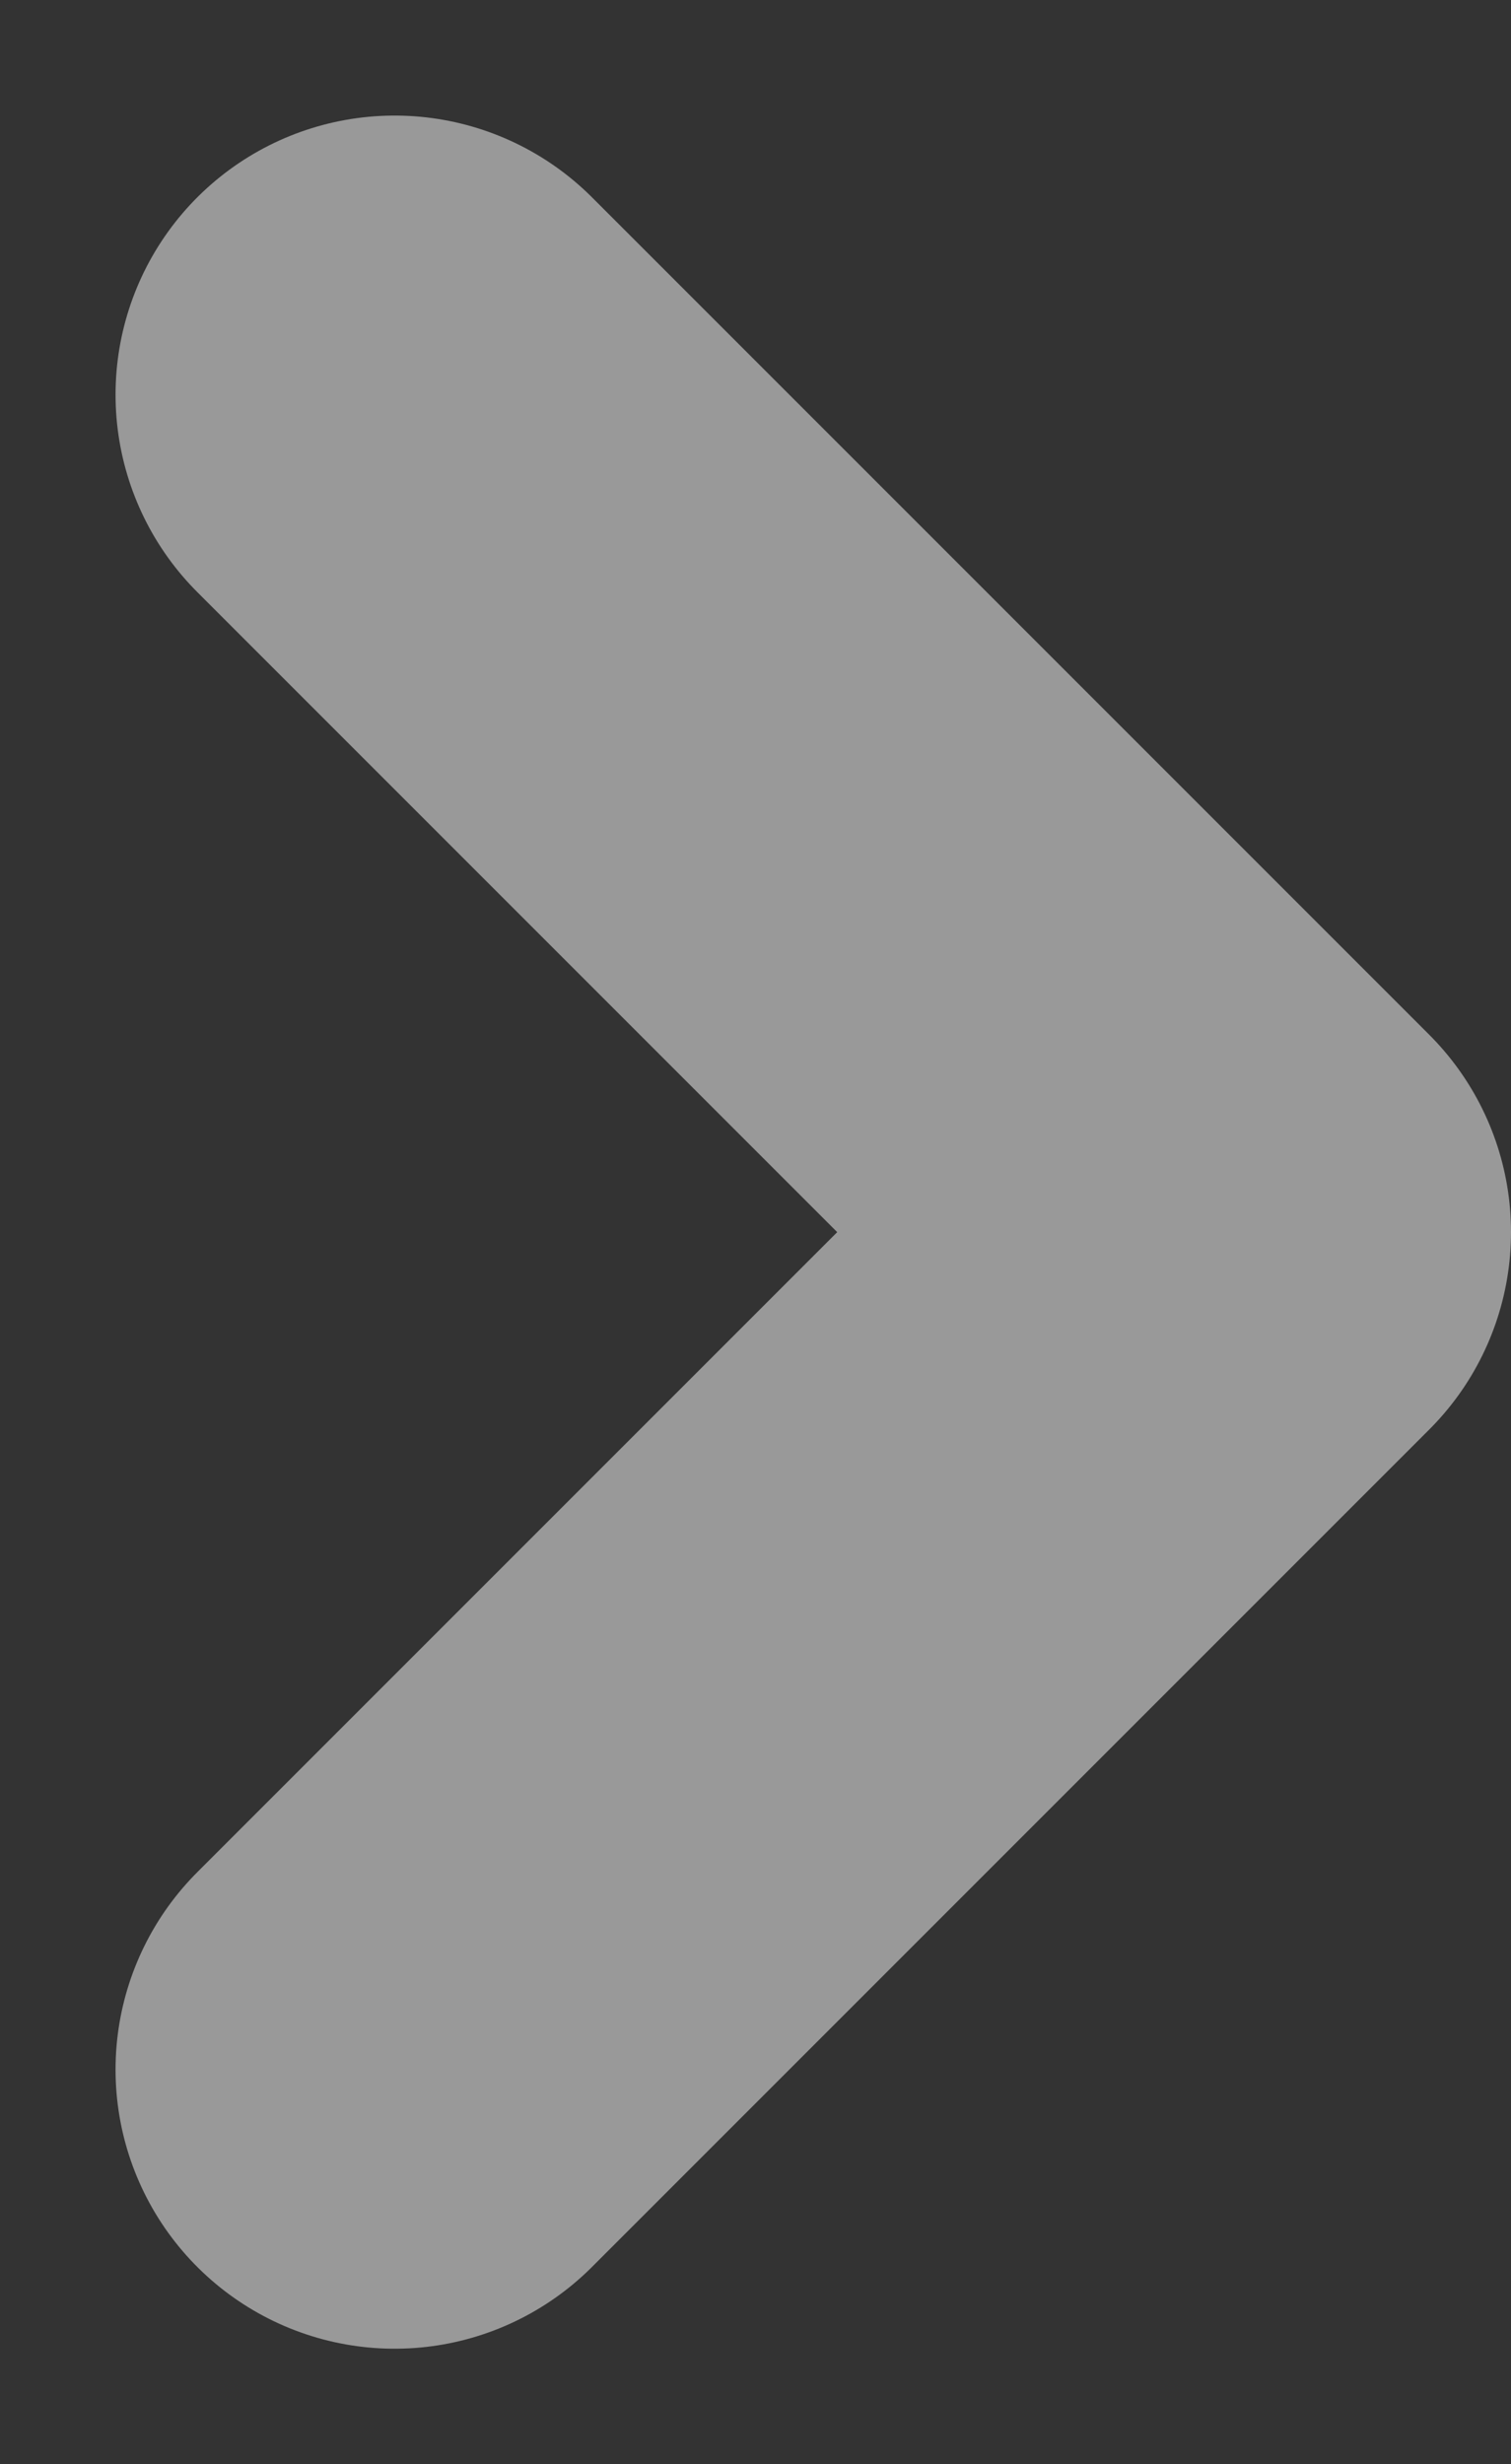 <svg xmlns="http://www.w3.org/2000/svg" width="5.414" height="8.828" viewBox="0 0 5.414 8.828">
  <rect x="0" y="0" width="5.414" height="8.828" fill="#333333" stroke="none"/>
  <g id="Group_4234" data-name="Group 4234" transform="translate(-670.586 -2725.587)" opacity="0.5">
    <path id="Path_334" data-name="Path 334" d="M288.775-295.948l3,3-3,3" transform="translate(383.225 3022.949)" fill="none" stroke="#fff" stroke-linecap="round" stroke-linejoin="round" stroke-width="2"/>
  </g>
</svg>
